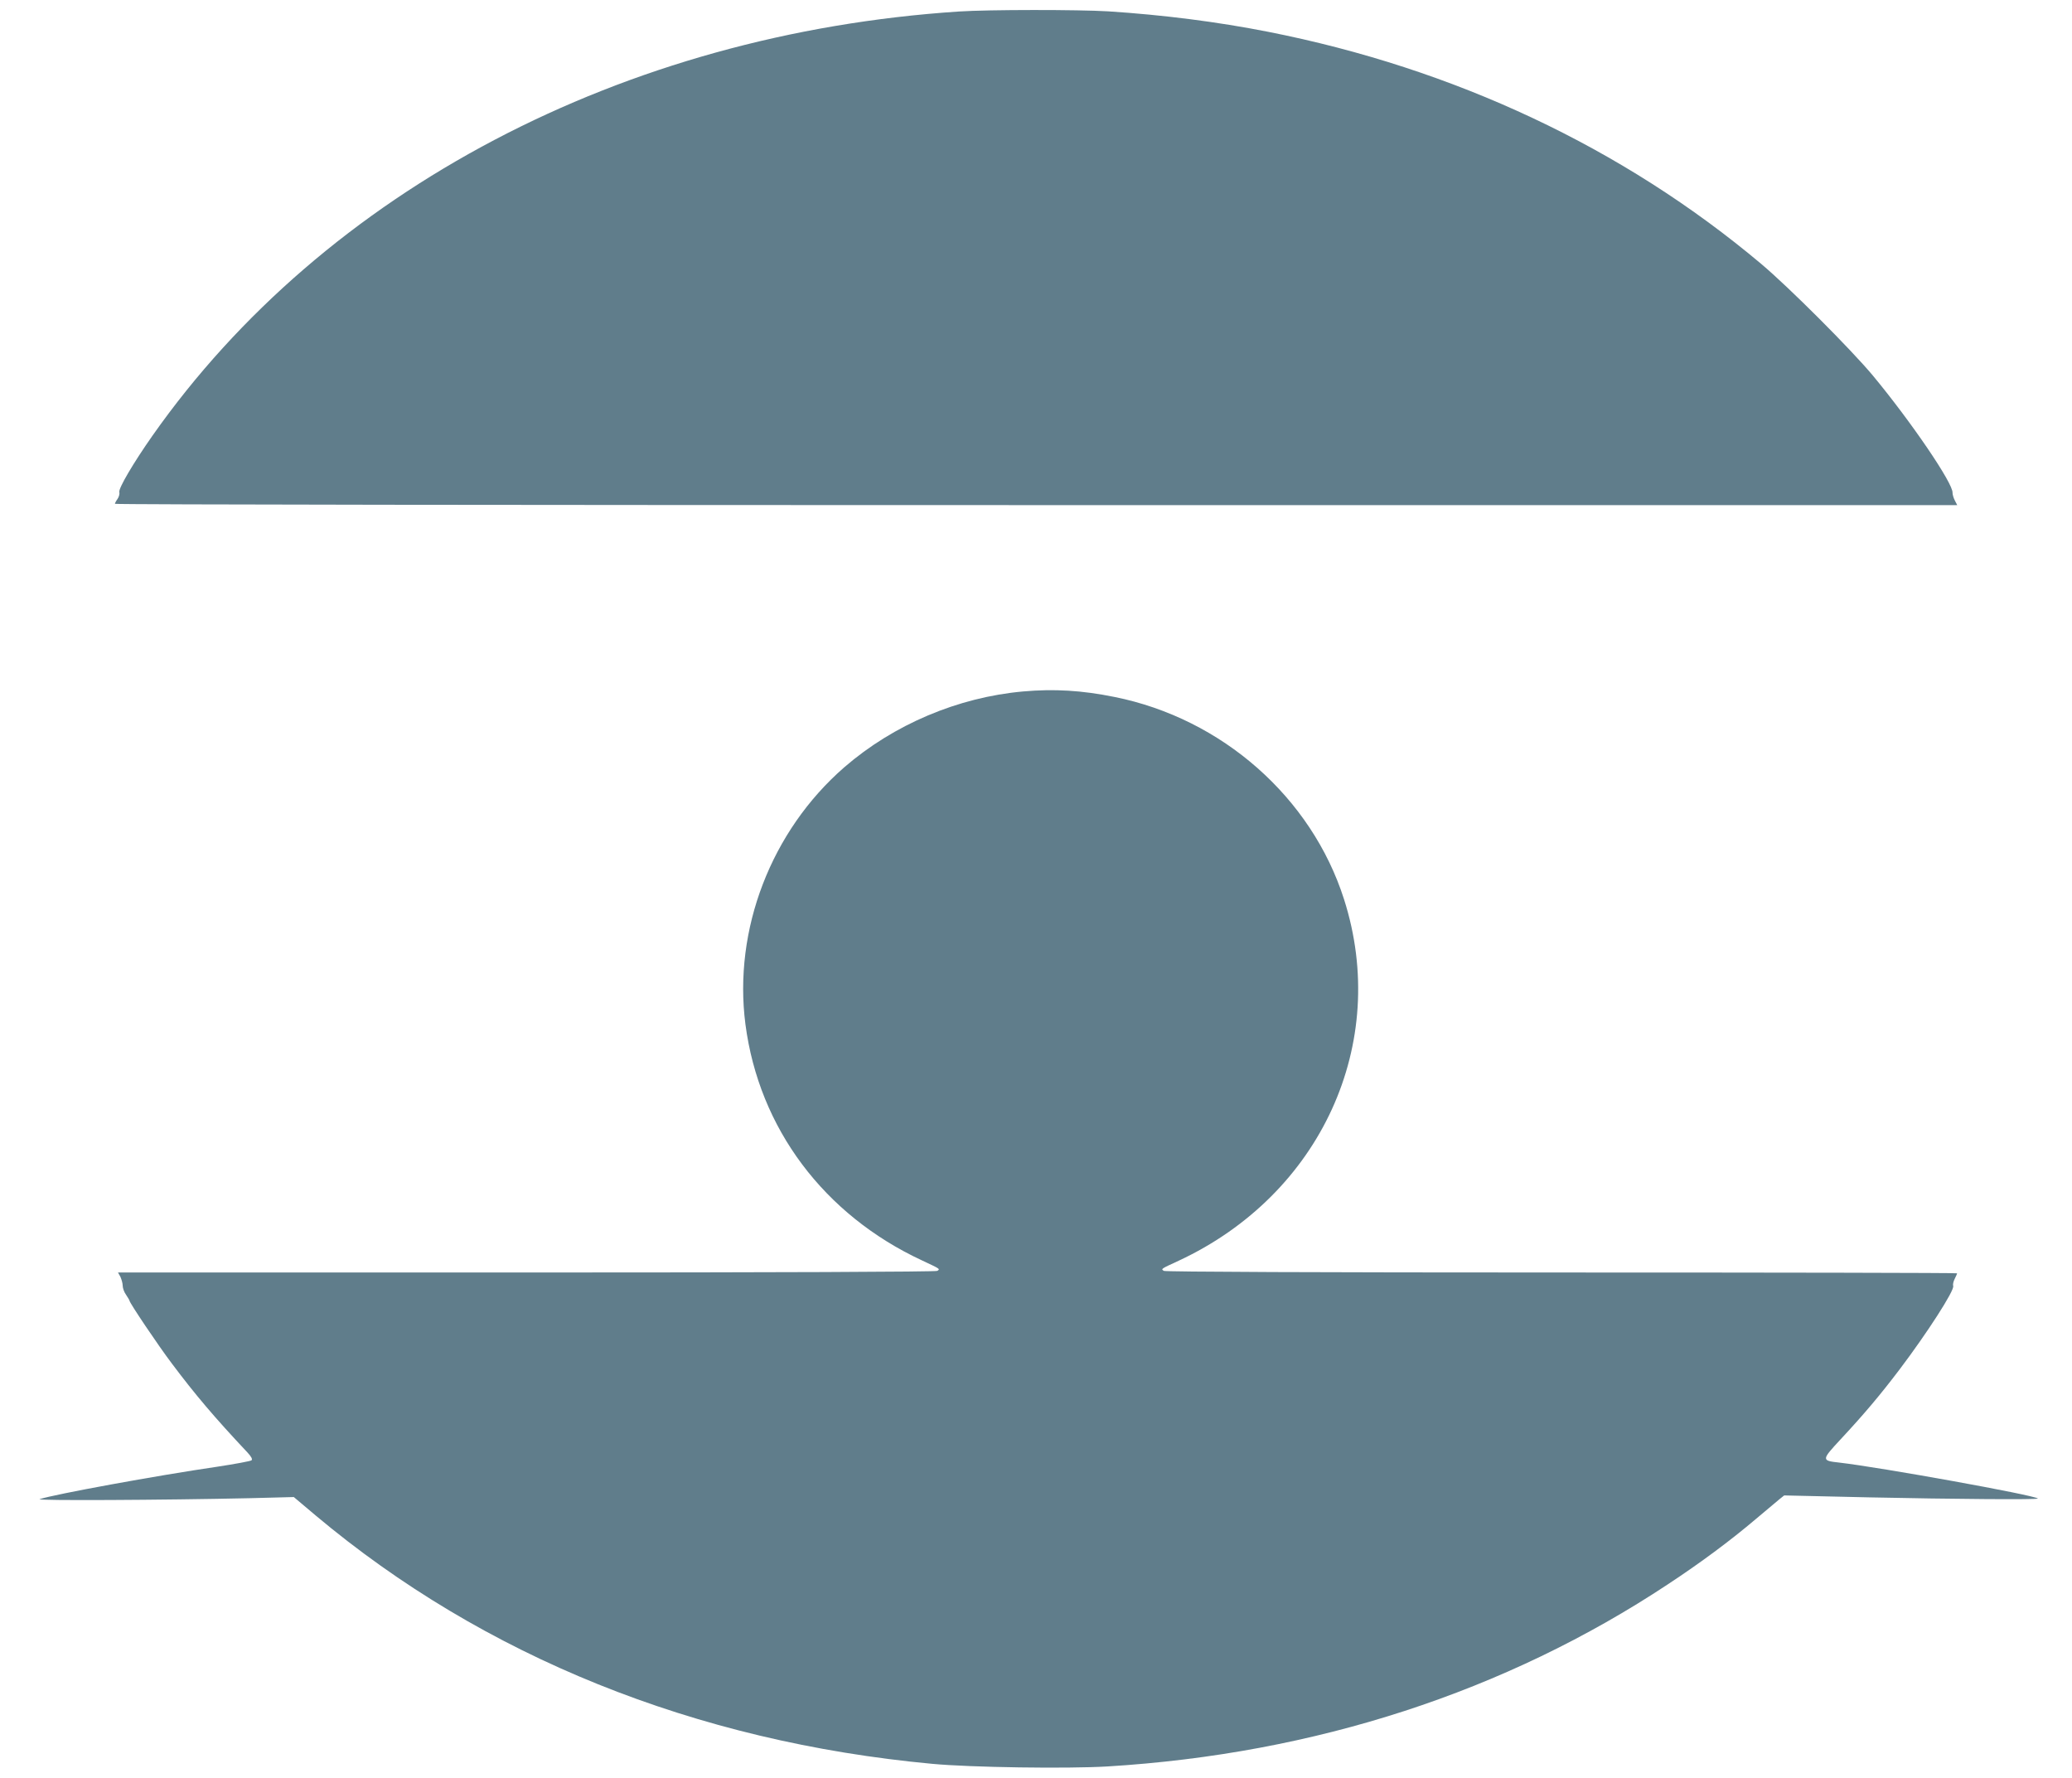 <?xml version="1.0" standalone="no"?>
<!DOCTYPE svg PUBLIC "-//W3C//DTD SVG 20010904//EN"
 "http://www.w3.org/TR/2001/REC-SVG-20010904/DTD/svg10.dtd">
<svg version="1.0" xmlns="http://www.w3.org/2000/svg"
 width="1280pt" height="1098pt" viewBox="0 0 1280 1098"
 preserveAspectRatio="xMidYMid meet">
<g transform="translate(0,1098) scale(0.1,-0.1)"
fill="#607d8b" stroke="none">
<path d="M5925 10909 c-2074 -136 -3918 -1105 -4983 -2620 -118 -168 -211
-326 -205 -349 3 -10 -2 -29 -11 -42 -9 -12 -16 -26 -16 -30 0 -5 2561 -8
5690 -8 l5691 0 -15 29 c-8 15 -14 37 -14 47 5 57 -258 442 -492 724 -136 163
-519 546 -690 690 -853 717 -1895 1207 -3048 1434 -310 61 -645 104 -987 126
-181 11 -740 11 -920 -1z"/>
<path d="M6320 6709 c-402 -36 -799 -204 -1104 -468 -452 -393 -687 -1003
-611 -1588 84 -642 485 -1177 1092 -1459 113 -53 112 -52 93 -64 -9 -6 -999
-10 -2538 -10 l-2523 0 15 -27 c7 -16 14 -40 14 -55 0 -14 9 -40 21 -56 11
-17 21 -33 21 -36 0 -13 178 -278 263 -390 141 -188 260 -329 466 -548 23 -25
32 -41 25 -48 -5 -5 -102 -23 -214 -40 -370 -54 -1005 -170 -1095 -200 -31
-10 761 -6 1300 6 l270 7 134 -113 c1039 -872 2346 -1399 3811 -1535 236 -22
833 -31 1082 -16 1280 78 2457 460 3463 1126 199 131 385 269 544 404 63 53
127 107 143 120 l30 24 526 -12 c519 -11 1049 -15 1041 -7 -21 21 -975 193
-1228 222 -110 12 -109 16 11 145 146 157 242 271 362 429 171 226 342 491
332 517 -3 8 1 27 9 43 8 16 15 31 15 35 0 3 -1099 5 -2442 5 -1489 0 -2449 4
-2458 10 -19 12 -21 11 92 63 878 409 1305 1343 1021 2232 -201 630 -754 1117
-1418 1250 -202 41 -373 51 -565 34z"/>
</g>
</svg>
